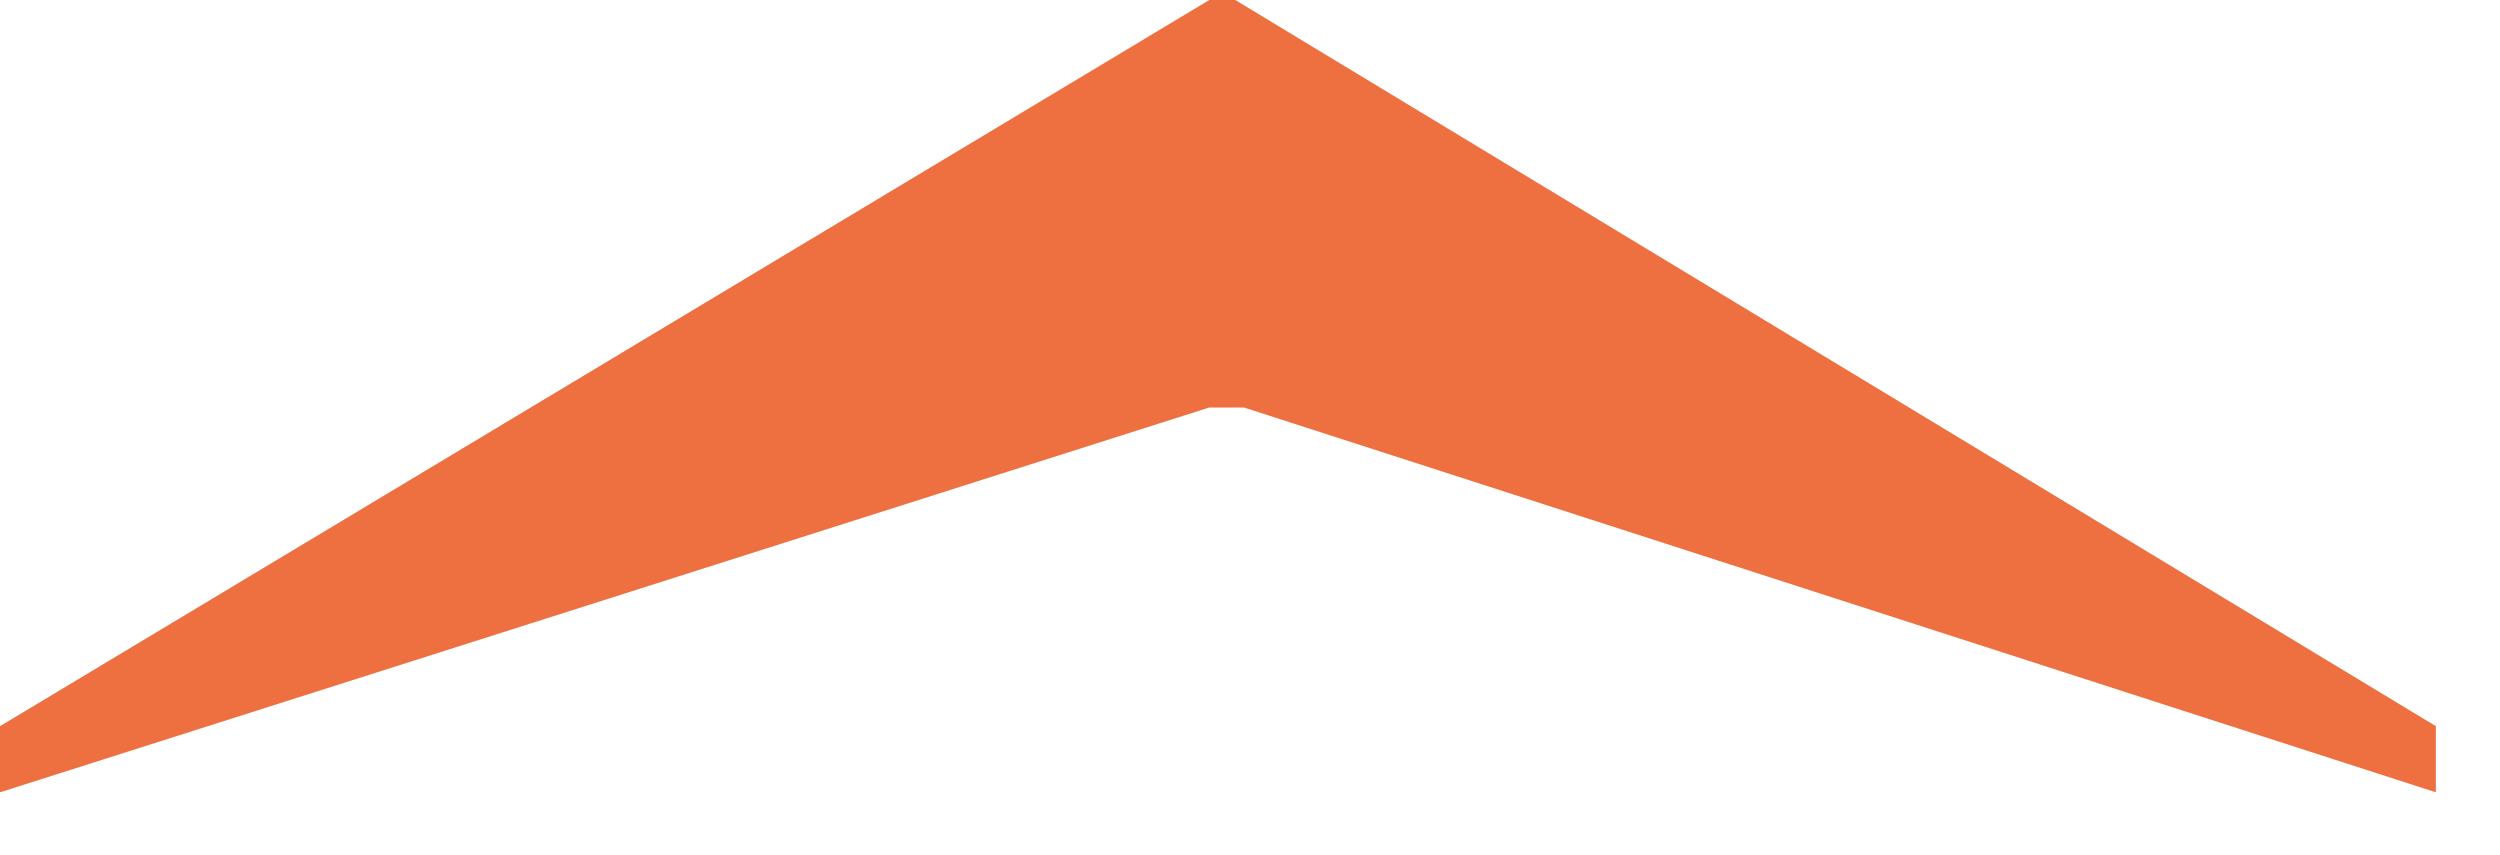 <?xml version="1.0" encoding="UTF-8"?> <svg xmlns="http://www.w3.org/2000/svg" width="38" height="13" viewBox="0 0 38 13" fill="none"><path d="M0 12.043V11.038L18.381 0H18.776L37.025 11.038V12.043L18.908 6.194H18.381L0 12.043Z" fill="#EE7040"></path></svg> 